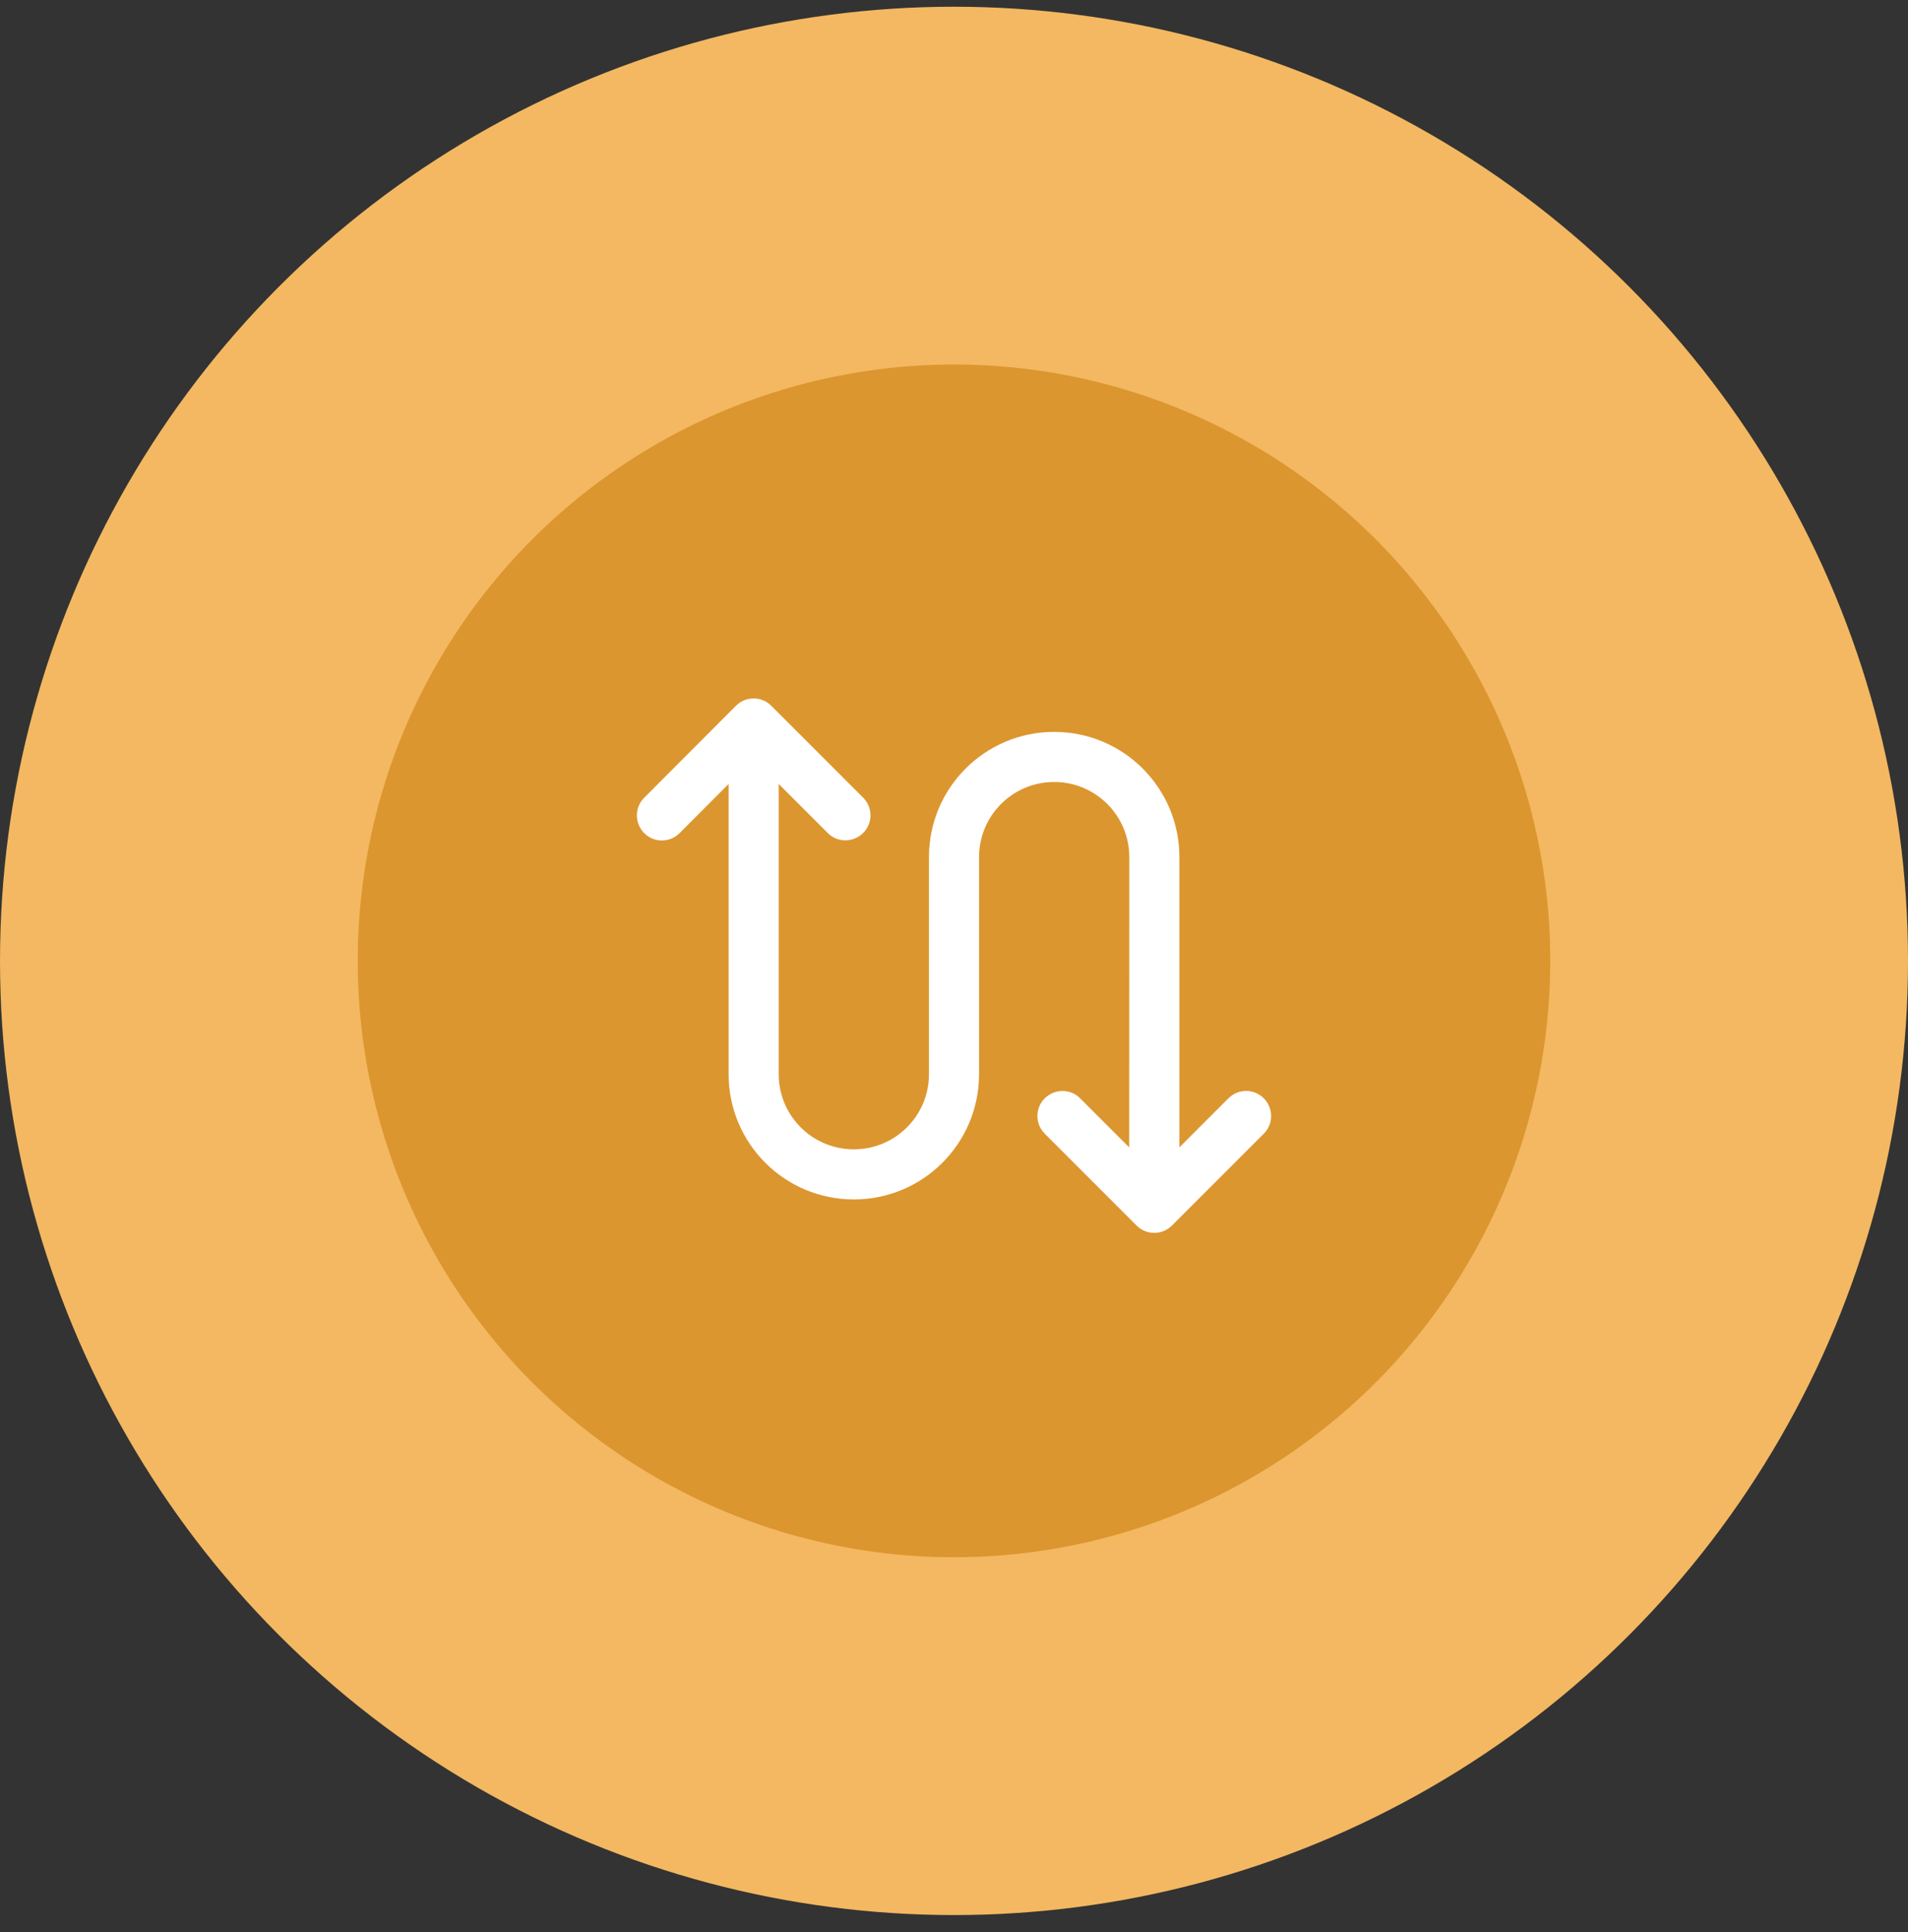 <?xml version="1.0" encoding="UTF-8"?> <svg xmlns="http://www.w3.org/2000/svg" width="80" height="81" viewBox="0 0 80 81" fill="none"><rect x="0" y="0" width="80" height="81" fill="#333333" stroke="none"/><circle cx="40" cy="40.282" r="40" fill="#F3B861"></circle><circle cx="40" cy="40.282" r="25" fill="#DC962F"></circle><g clip-path="url(#clip0_10007_162)"><path d="M30.856 29.588C31.267 29.177 31.933 29.177 32.339 29.588L36.189 33.438C36.601 33.849 36.601 34.514 36.189 34.921C35.778 35.328 35.113 35.333 34.706 34.921L32.65 32.865V45.032C32.65 46.773 34.059 48.182 35.8 48.182C37.541 48.182 38.95 46.773 38.95 45.032V35.932C38.95 33.031 41.299 30.682 44.2 30.682C47.101 30.682 49.45 33.031 49.45 35.932V48.099L51.506 46.043C51.917 45.631 52.583 45.631 52.989 46.043C53.396 46.454 53.401 47.119 52.989 47.526L49.139 51.376C48.728 51.787 48.063 51.787 47.656 51.376L43.806 47.526C43.395 47.114 43.395 46.45 43.806 46.043C44.218 45.636 44.883 45.631 45.289 46.043L47.346 48.099L47.35 35.932C47.35 34.191 45.941 32.782 44.2 32.782C42.459 32.782 41.05 34.191 41.05 35.932V45.032C41.05 47.933 38.701 50.282 35.8 50.282C32.899 50.282 30.55 47.933 30.55 45.032V32.865L28.494 34.926C28.082 35.337 27.418 35.337 27.011 34.926C26.604 34.514 26.599 33.849 27.011 33.443L30.856 29.588Z" fill="white"></path></g><defs><clipPath id="clip0_10007_162"><rect width="28" height="22.4" fill="white" transform="translate(26 29.282)"></rect></clipPath></defs></svg> 